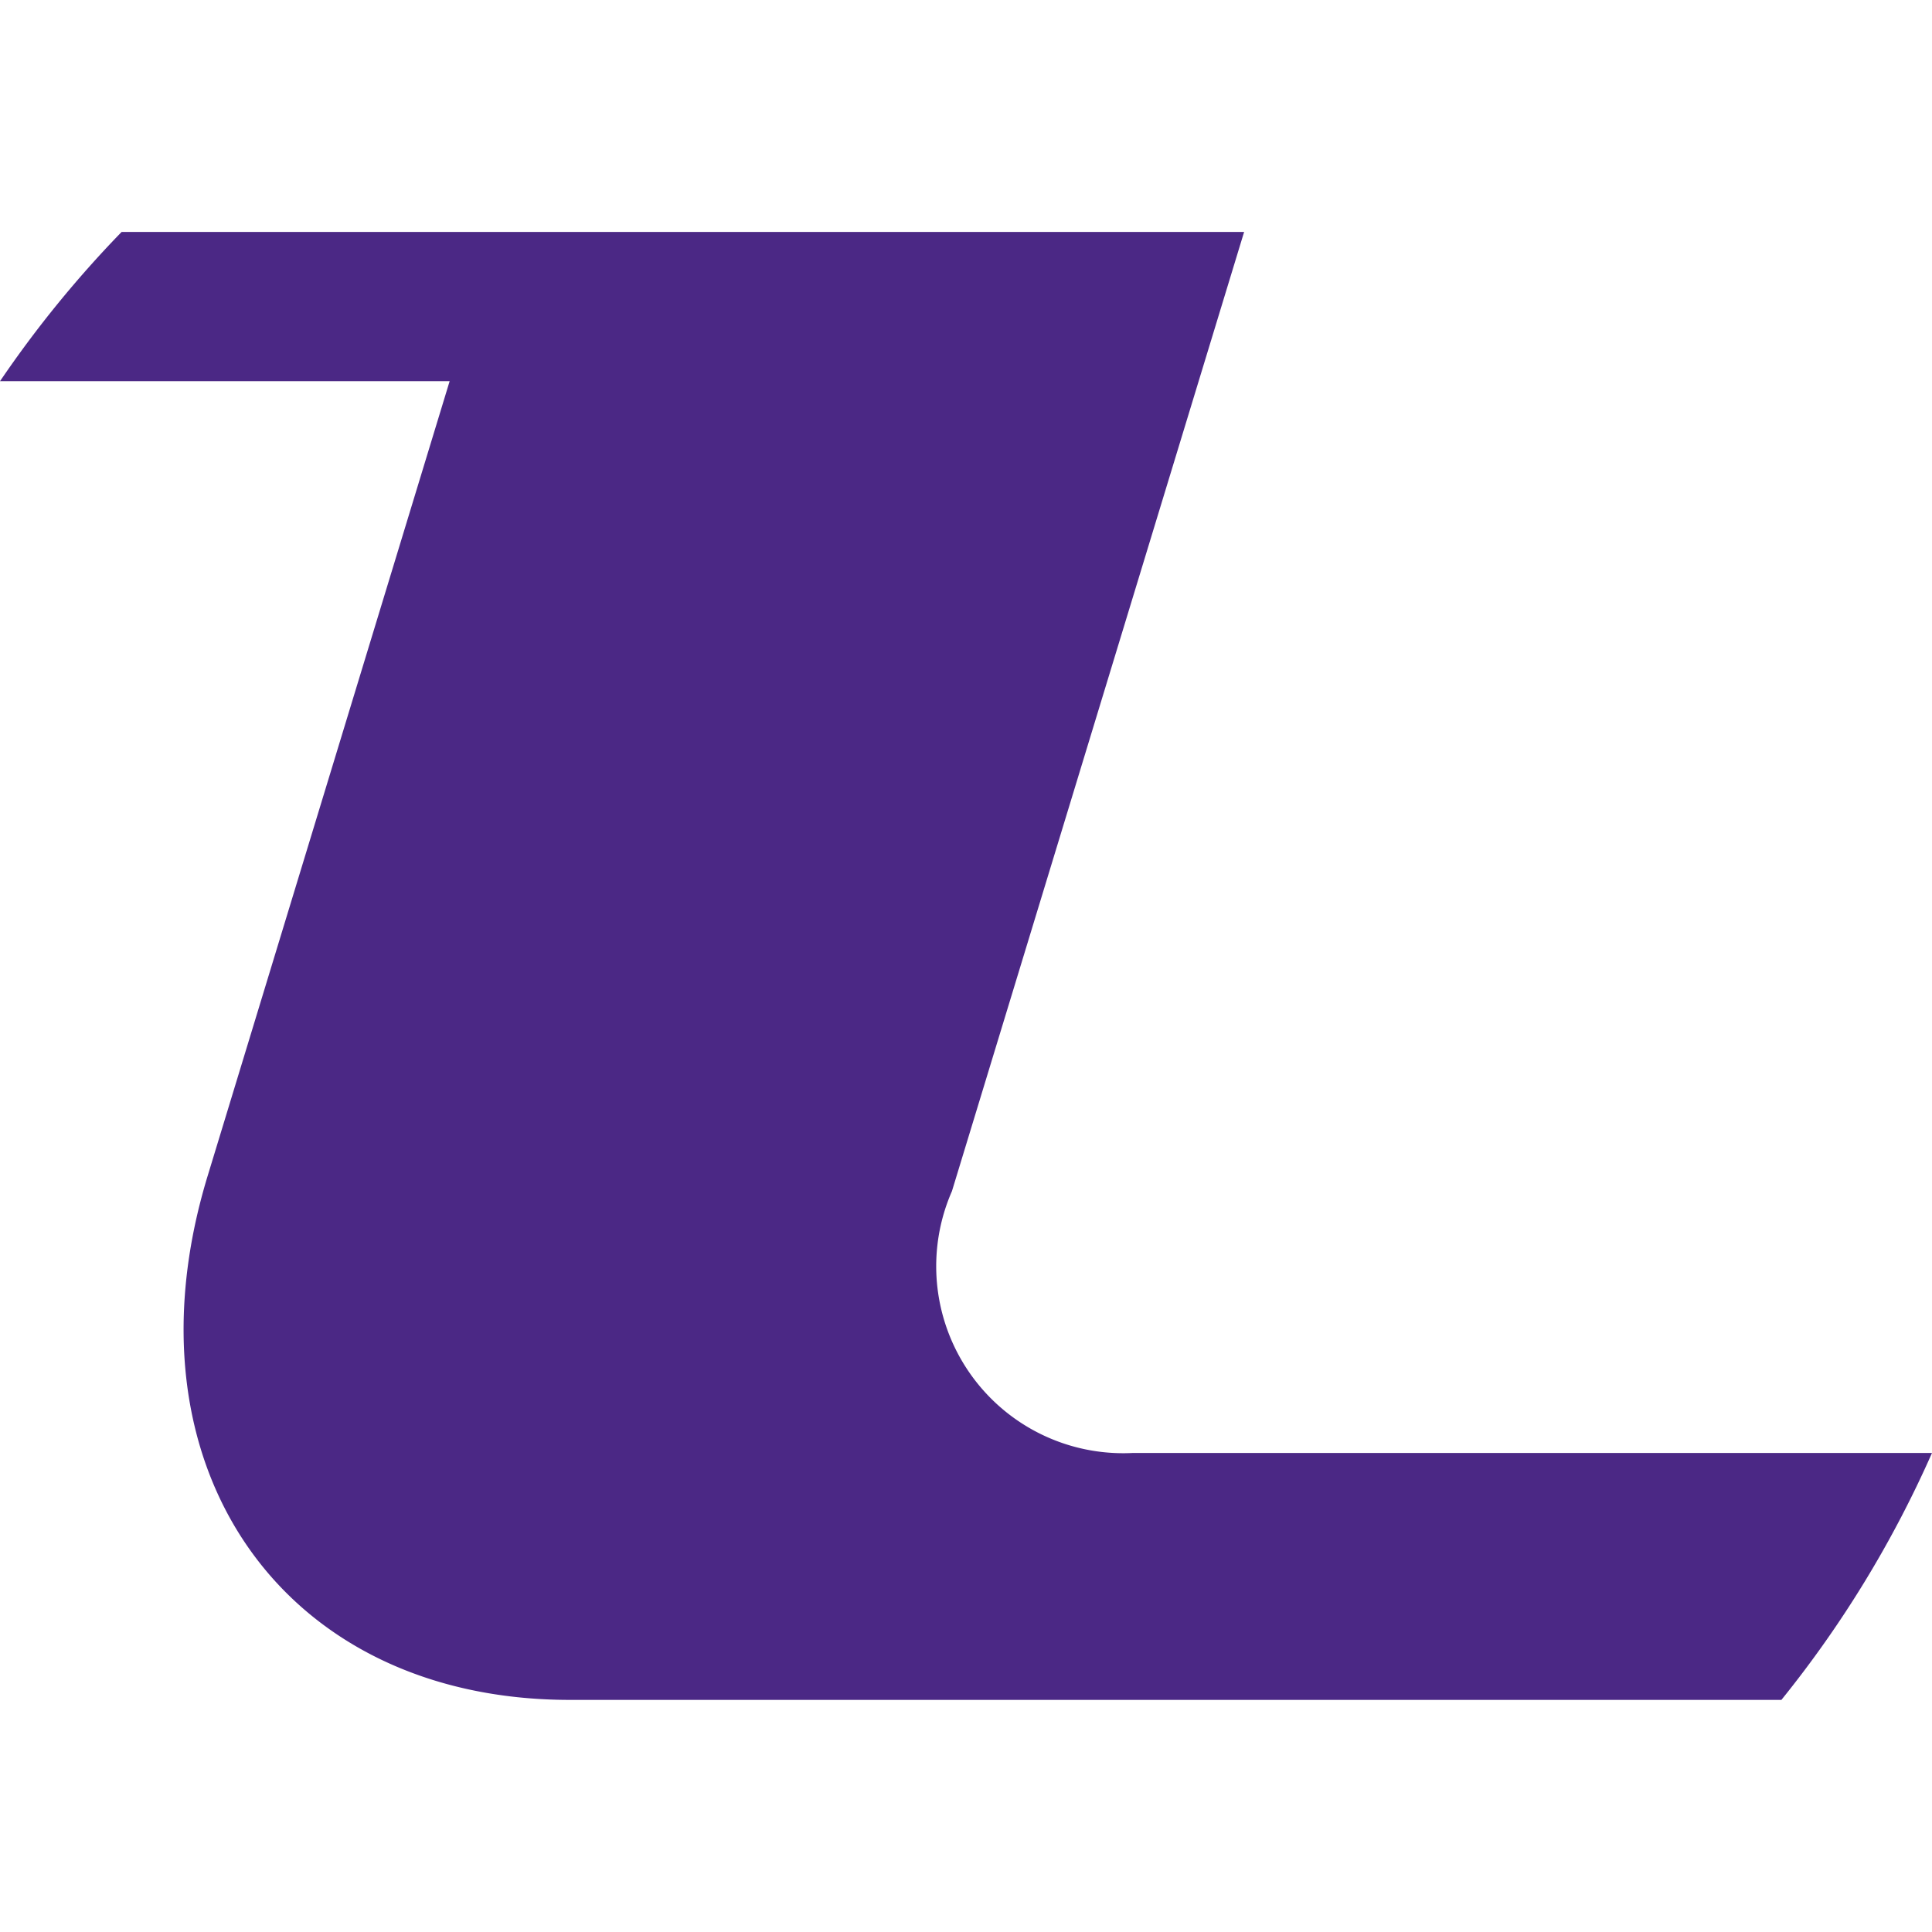 <svg xmlns="http://www.w3.org/2000/svg" width="22" height="22" viewBox="0 0 22 22">
  <g id="icon_globe" transform="translate(-1)">
    <rect id="사각형_2" data-name="사각형 2" width="22" height="22" transform="translate(1)" fill="#fff" opacity="0"/>
    <path id="패스_1" data-name="패스 1" d="M33.04,33.342a12.531,12.531,0,0,1-1.715,2.812H17.53c-3.283,0-5.13-2.67-4.126-5.965l2.756-9.051H11.04a12.6,12.6,0,0,1,1.385-1.7H25.207L21.88,30.361a2.129,2.129,0,0,0,2.062,2.981Z" transform="translate(-10.04 -16.797)" fill="#4b2885"/>
  </g>
</svg>
